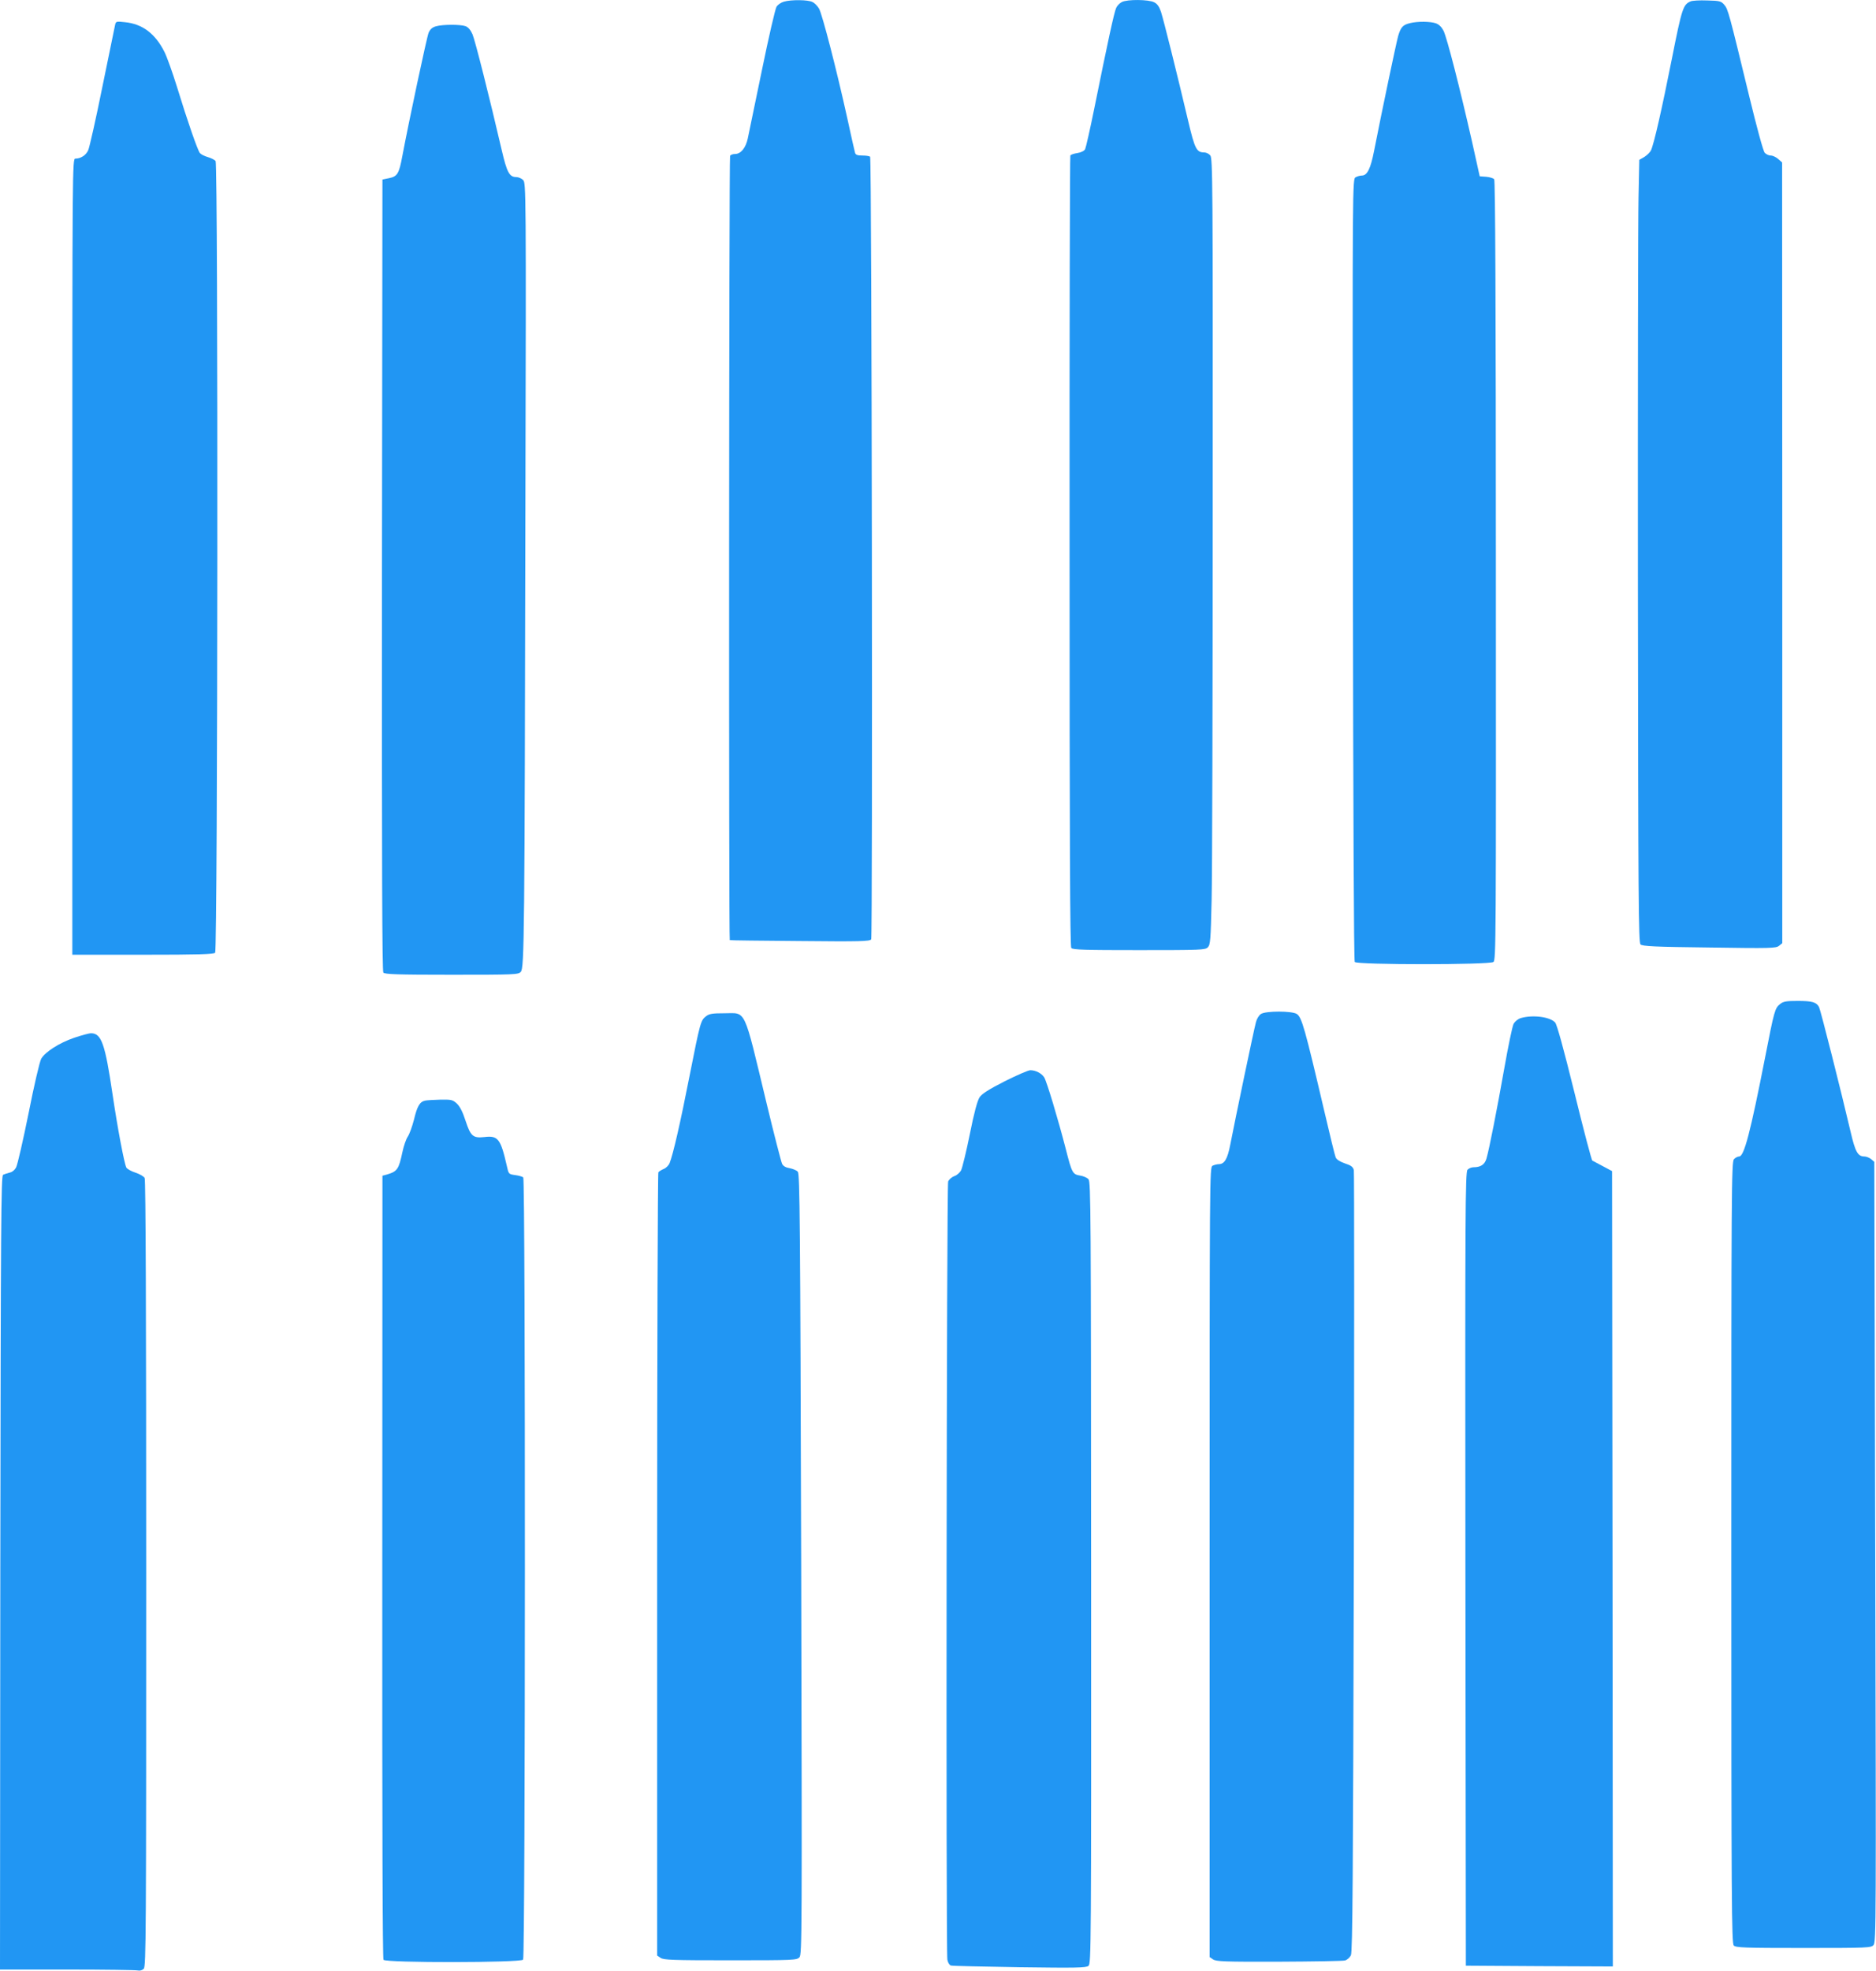 <?xml version="1.0" standalone="no"?>
<!DOCTYPE svg PUBLIC "-//W3C//DTD SVG 20010904//EN"
 "http://www.w3.org/TR/2001/REC-SVG-20010904/DTD/svg10.dtd">
<svg version="1.0" xmlns="http://www.w3.org/2000/svg"
 width="1219pt" height="1280pt" viewBox="0 0 1219 1280"
 preserveAspectRatio="xMidYMid meet">
<g transform="translate(0,1280) scale(0.1,-0.1)"
fill="#2196f3" stroke="none">
<path d="M5093 12789 c-18 -5 -39 -20 -47 -32 -8 -12 -51 -197 -95 -412 -44
-214 -86 -414 -92 -444 -13 -61 -45 -101 -83 -101 -14 0 -28 -5 -32 -12 -7
-11 -9 -5087 -2 -5093 2 -2 207 -4 456 -6 394 -4 454 -2 463 11 10 15 4 5065
-7 5082 -3 4 -25 8 -49 8 -33 0 -45 4 -49 18 -3 9 -26 112 -51 227 -67 304
-162 673 -183 709 -10 17 -29 37 -43 43 -28 15 -139 16 -186 2z"/>
<path d="M7290 12787 c-14 -7 -31 -24 -37 -38 -13 -26 -56 -226 -143 -656 -27
-134 -54 -251 -59 -262 -6 -11 -26 -21 -50 -25 -22 -3 -43 -10 -46 -16 -3 -5
-6 -1162 -5 -2571 0 -1895 3 -2565 11 -2575 9 -12 90 -14 440 -14 403 0 430 1
447 18 17 17 19 46 25 308 4 159 7 1308 7 2553 1 2115 0 2265 -16 2282 -9 11
-27 19 -38 19 -51 0 -62 21 -106 207 -67 285 -159 654 -176 706 -11 33 -24 52
-44 62 -36 19 -175 20 -210 2z"/>
<path d="M10985 12791 c-48 -21 -56 -43 -121 -371 -65 -327 -116 -552 -136
-596 -6 -13 -26 -32 -43 -43 l-33 -19 -5 -243 c-3 -134 -5 -1278 -4 -2541 2
-2027 4 -2299 17 -2311 12 -12 94 -16 447 -20 399 -6 433 -5 453 11 l21 17 0
2535 -1 2535 -26 23 c-14 12 -35 22 -48 22 -13 0 -30 8 -39 18 -10 11 -51 162
-101 368 -131 540 -137 564 -162 593 -21 24 -29 26 -111 28 -48 2 -97 -1 -108
-6z"/>
<path d="M748 12639 c-3 -13 -40 -195 -83 -404 -42 -209 -84 -394 -92 -411
-14 -32 -49 -54 -83 -54 -20 0 -20 -27 -20 -2585 l0 -2585 459 0 c361 0 461 3
469 13 17 21 20 5121 3 5141 -7 9 -30 20 -51 26 -21 6 -43 17 -51 26 -15 18
-81 208 -150 433 -28 90 -64 191 -80 223 -60 120 -144 183 -258 194 -55 6 -58
5 -63 -17z"/>
<path d="M9163 12650 c-47 -11 -61 -26 -78 -84 -13 -47 -105 -484 -156 -744
-23 -118 -45 -162 -80 -162 -11 0 -29 -5 -40 -11 -21 -11 -21 -12 -18 -2547 2
-1554 6 -2542 12 -2549 14 -19 876 -19 901 0 17 12 17 136 16 2542 0 1738 -4
2533 -11 2541 -6 7 -29 14 -52 16 l-42 3 -51 230 c-78 343 -162 671 -184 715
-13 25 -30 42 -51 49 -36 12 -117 13 -166 1z"/>
<path d="M2832 12629 c-24 -7 -37 -19 -47 -42 -12 -29 -129 -579 -171 -802
-21 -113 -32 -131 -86 -142 l-43 -9 -3 -2568 c-1 -1891 1 -2572 9 -2582 9 -11
92 -14 444 -14 412 0 433 1 449 19 23 25 25 218 30 2999 5 2088 4 2124 -15
2143 -10 10 -30 19 -44 19 -45 0 -61 30 -95 176 -79 340 -173 713 -190 752
-12 27 -28 46 -45 52 -33 12 -148 12 -193 -1z"/>
<path d="M11567 6280 c-34 -27 -38 -42 -97 -344 -96 -489 -137 -646 -169 -646
-10 0 -25 -8 -34 -18 -16 -17 -17 -209 -17 -2555 0 -2292 2 -2537 16 -2551 14
-14 69 -16 453 -16 420 0 439 1 455 19 17 19 17 152 11 2553 l-6 2533 -21 18
c-11 9 -31 17 -44 17 -42 0 -59 31 -88 156 -61 261 -196 795 -206 814 -17 32
-44 40 -138 40 -74 0 -94 -3 -115 -20z"/>
<path d="M8193 6215 c-13 -9 -27 -32 -32 -53 -11 -37 -135 -631 -167 -796 -18
-93 -38 -126 -75 -126 -11 0 -29 -5 -40 -10 -19 -11 -19 -50 -19 -2575 l0
-2564 22 -15 c20 -14 76 -16 428 -15 223 1 416 4 430 8 14 4 31 19 38 34 11
22 14 498 19 2550 3 1388 3 2535 0 2549 -6 21 -18 30 -58 43 -32 11 -54 25
-60 39 -5 11 -38 147 -74 301 -127 542 -146 607 -178 630 -31 21 -204 21 -234
0z"/>
<path d="M4587 6200 c-34 -27 -37 -37 -107 -390 -58 -296 -106 -506 -129 -563
-6 -15 -23 -32 -38 -38 -15 -6 -31 -16 -35 -22 -4 -7 -8 -1154 -8 -2549 l0
-2537 22 -15 c20 -14 80 -16 454 -16 415 0 432 1 449 20 16 18 17 139 11 2552
-6 2235 -9 2534 -22 2549 -8 9 -32 19 -53 23 -25 4 -41 13 -49 28 -6 13 -52
190 -101 394 -152 632 -130 584 -274 584 -79 0 -98 -3 -120 -20z"/>
<path d="M9883 6189 c-20 -6 -38 -21 -48 -38 -8 -16 -35 -145 -60 -287 -49
-276 -98 -525 -116 -587 -11 -39 -37 -57 -84 -57 -13 0 -31 -7 -39 -16 -15
-14 -16 -260 -14 -2592 l3 -2577 478 -3 477 -2 -2 2582 -3 2583 -60 32 c-33
18 -64 34 -68 36 -5 1 -57 199 -116 440 -71 287 -114 444 -126 457 -33 37
-145 51 -222 29z"/>
<path d="M480 6060 c-96 -33 -186 -91 -212 -135 -10 -17 -47 -175 -82 -353
-36 -177 -72 -335 -81 -352 -9 -18 -26 -32 -43 -35 -15 -4 -34 -10 -42 -14
-13 -7 -15 -306 -18 -2585 l-2 -2576 437 0 c241 0 447 -3 459 -6 13 -3 28 1
38 11 15 15 16 211 16 2566 0 1665 -3 2557 -10 2569 -5 10 -32 26 -60 35 -28
9 -54 24 -59 33 -14 27 -58 261 -90 478 -48 325 -72 394 -139 394 -15 0 -65
-14 -112 -30z"/>
<path d="M6528 5778 c-104 -53 -148 -81 -163 -104 -14 -21 -36 -102 -63 -238
-23 -114 -49 -220 -57 -236 -8 -15 -28 -33 -45 -38 -16 -6 -34 -22 -39 -35
-10 -27 -15 -4999 -5 -5053 3 -18 13 -35 23 -38 9 -3 210 -7 446 -11 367 -5
433 -4 448 9 17 14 18 114 17 2552 -1 2337 -2 2539 -17 2556 -9 10 -34 21 -55
24 -48 8 -53 16 -93 174 -51 197 -124 439 -140 464 -18 27 -56 46 -90 46 -14
0 -89 -33 -167 -72z"/>
<path d="M2764 5653 c-36 -7 -53 -35 -74 -124 -12 -46 -30 -96 -41 -111 -10
-15 -26 -60 -34 -99 -24 -112 -33 -126 -100 -146 l-30 -8 -1 -2540 c-1 -1693
2 -2544 8 -2552 16 -20 891 -19 907 1 15 18 16 5065 1 5080 -5 5 -29 12 -52
15 -43 6 -43 6 -55 61 -40 175 -57 197 -146 186 -74 -8 -89 6 -122 106 -18 56
-36 92 -56 111 -27 25 -35 27 -107 26 -42 -1 -87 -4 -98 -6z"/>
</g>
</svg>
